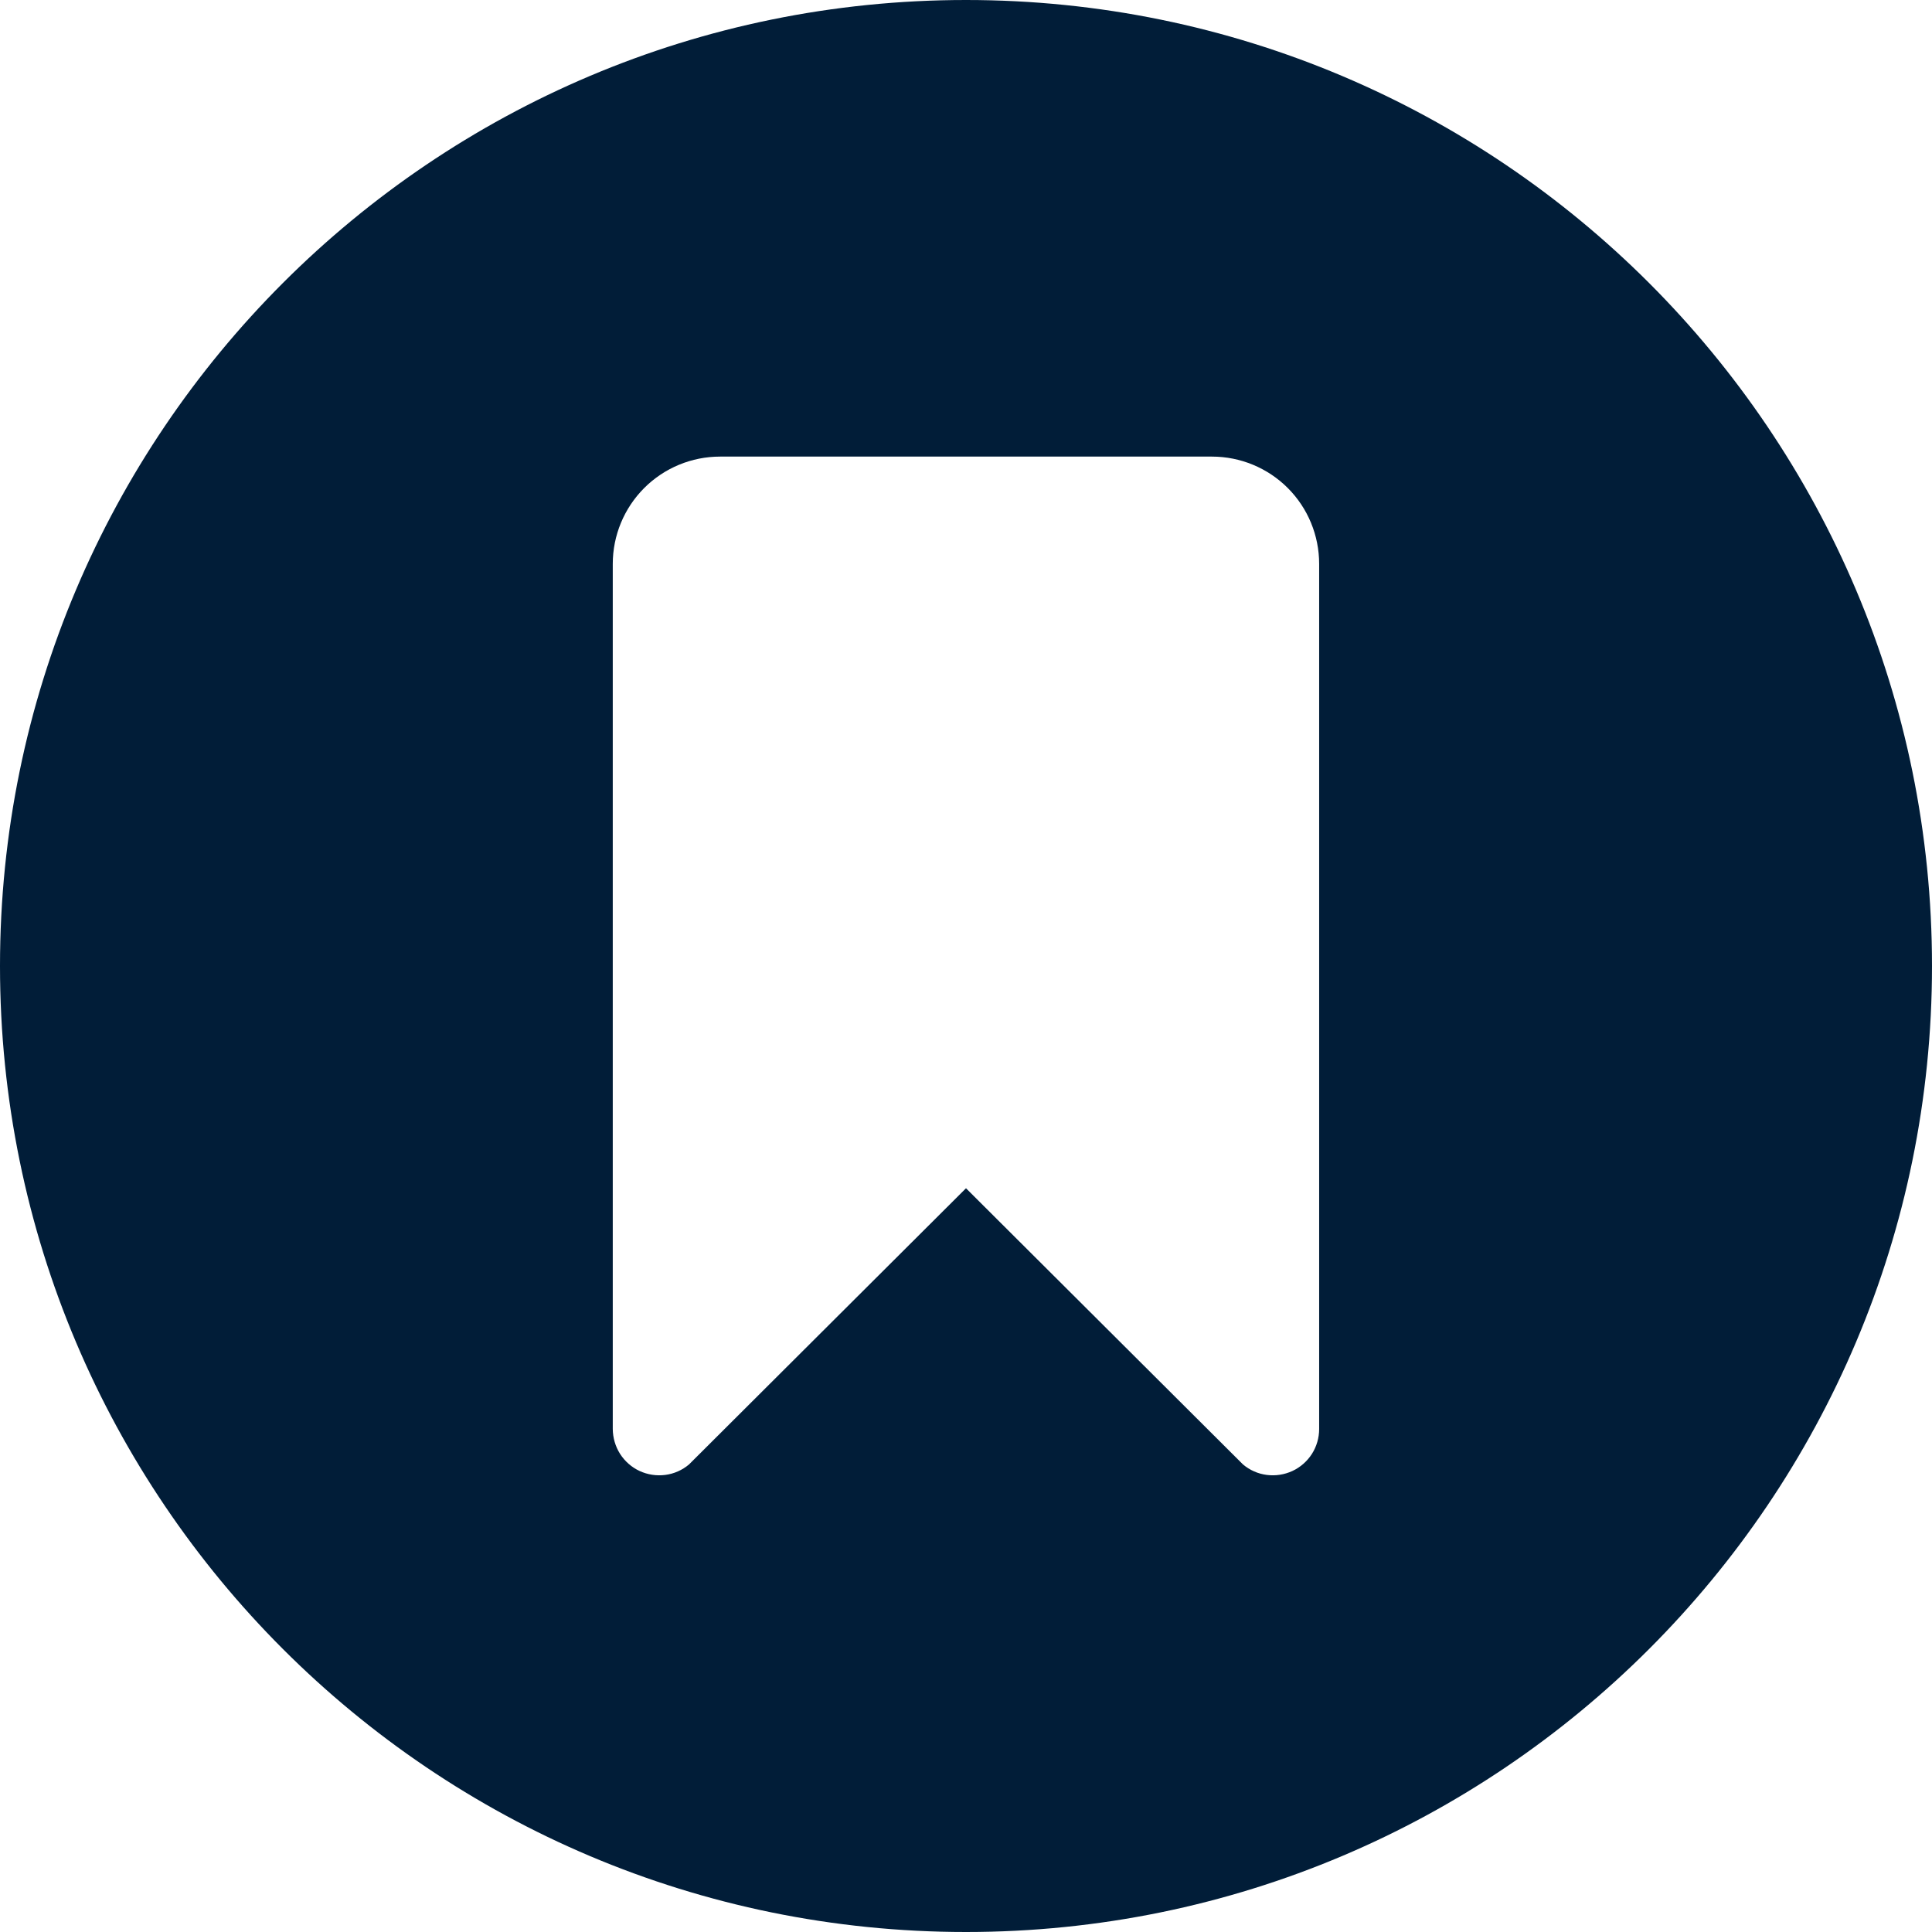 <?xml version="1.0" encoding="UTF-8"?>
<svg xmlns="http://www.w3.org/2000/svg" width="24" height="24" viewBox="0 0 24 24" fill="none">
  <g clip-path="url(#clip0_2001_275)">
    <path d="M12 0C5.373 0 0 5.373 0 12C0 18.627 5.373 24 12 24C18.627 24 24 18.627 24 12C24 5.373 18.627 0 12 0ZM16.387 17.751C16.387 17.861 16.356 17.968 16.297 18.061C16.238 18.153 16.154 18.227 16.055 18.273C15.955 18.319 15.845 18.336 15.736 18.322C15.627 18.308 15.525 18.263 15.441 18.192L12 14.761L8.559 18.192C8.475 18.263 8.373 18.308 8.264 18.322C8.155 18.336 8.045 18.319 7.945 18.273C7.846 18.227 7.762 18.153 7.703 18.061C7.644 17.968 7.613 17.861 7.612 17.751V7.005C7.612 6.651 7.753 6.312 8.003 6.062C8.253 5.812 8.592 5.672 8.945 5.672H15.055C15.408 5.672 15.747 5.812 15.997 6.062C16.247 6.312 16.387 6.651 16.387 7.005V17.751Z" fill="#011D38"></path>
  </g>
  <defs>
    <clipPath id="clip0_2001_275">
      <rect width="24" height="24" fill="white"></rect>
    </clipPath>
  </defs>
</svg>
